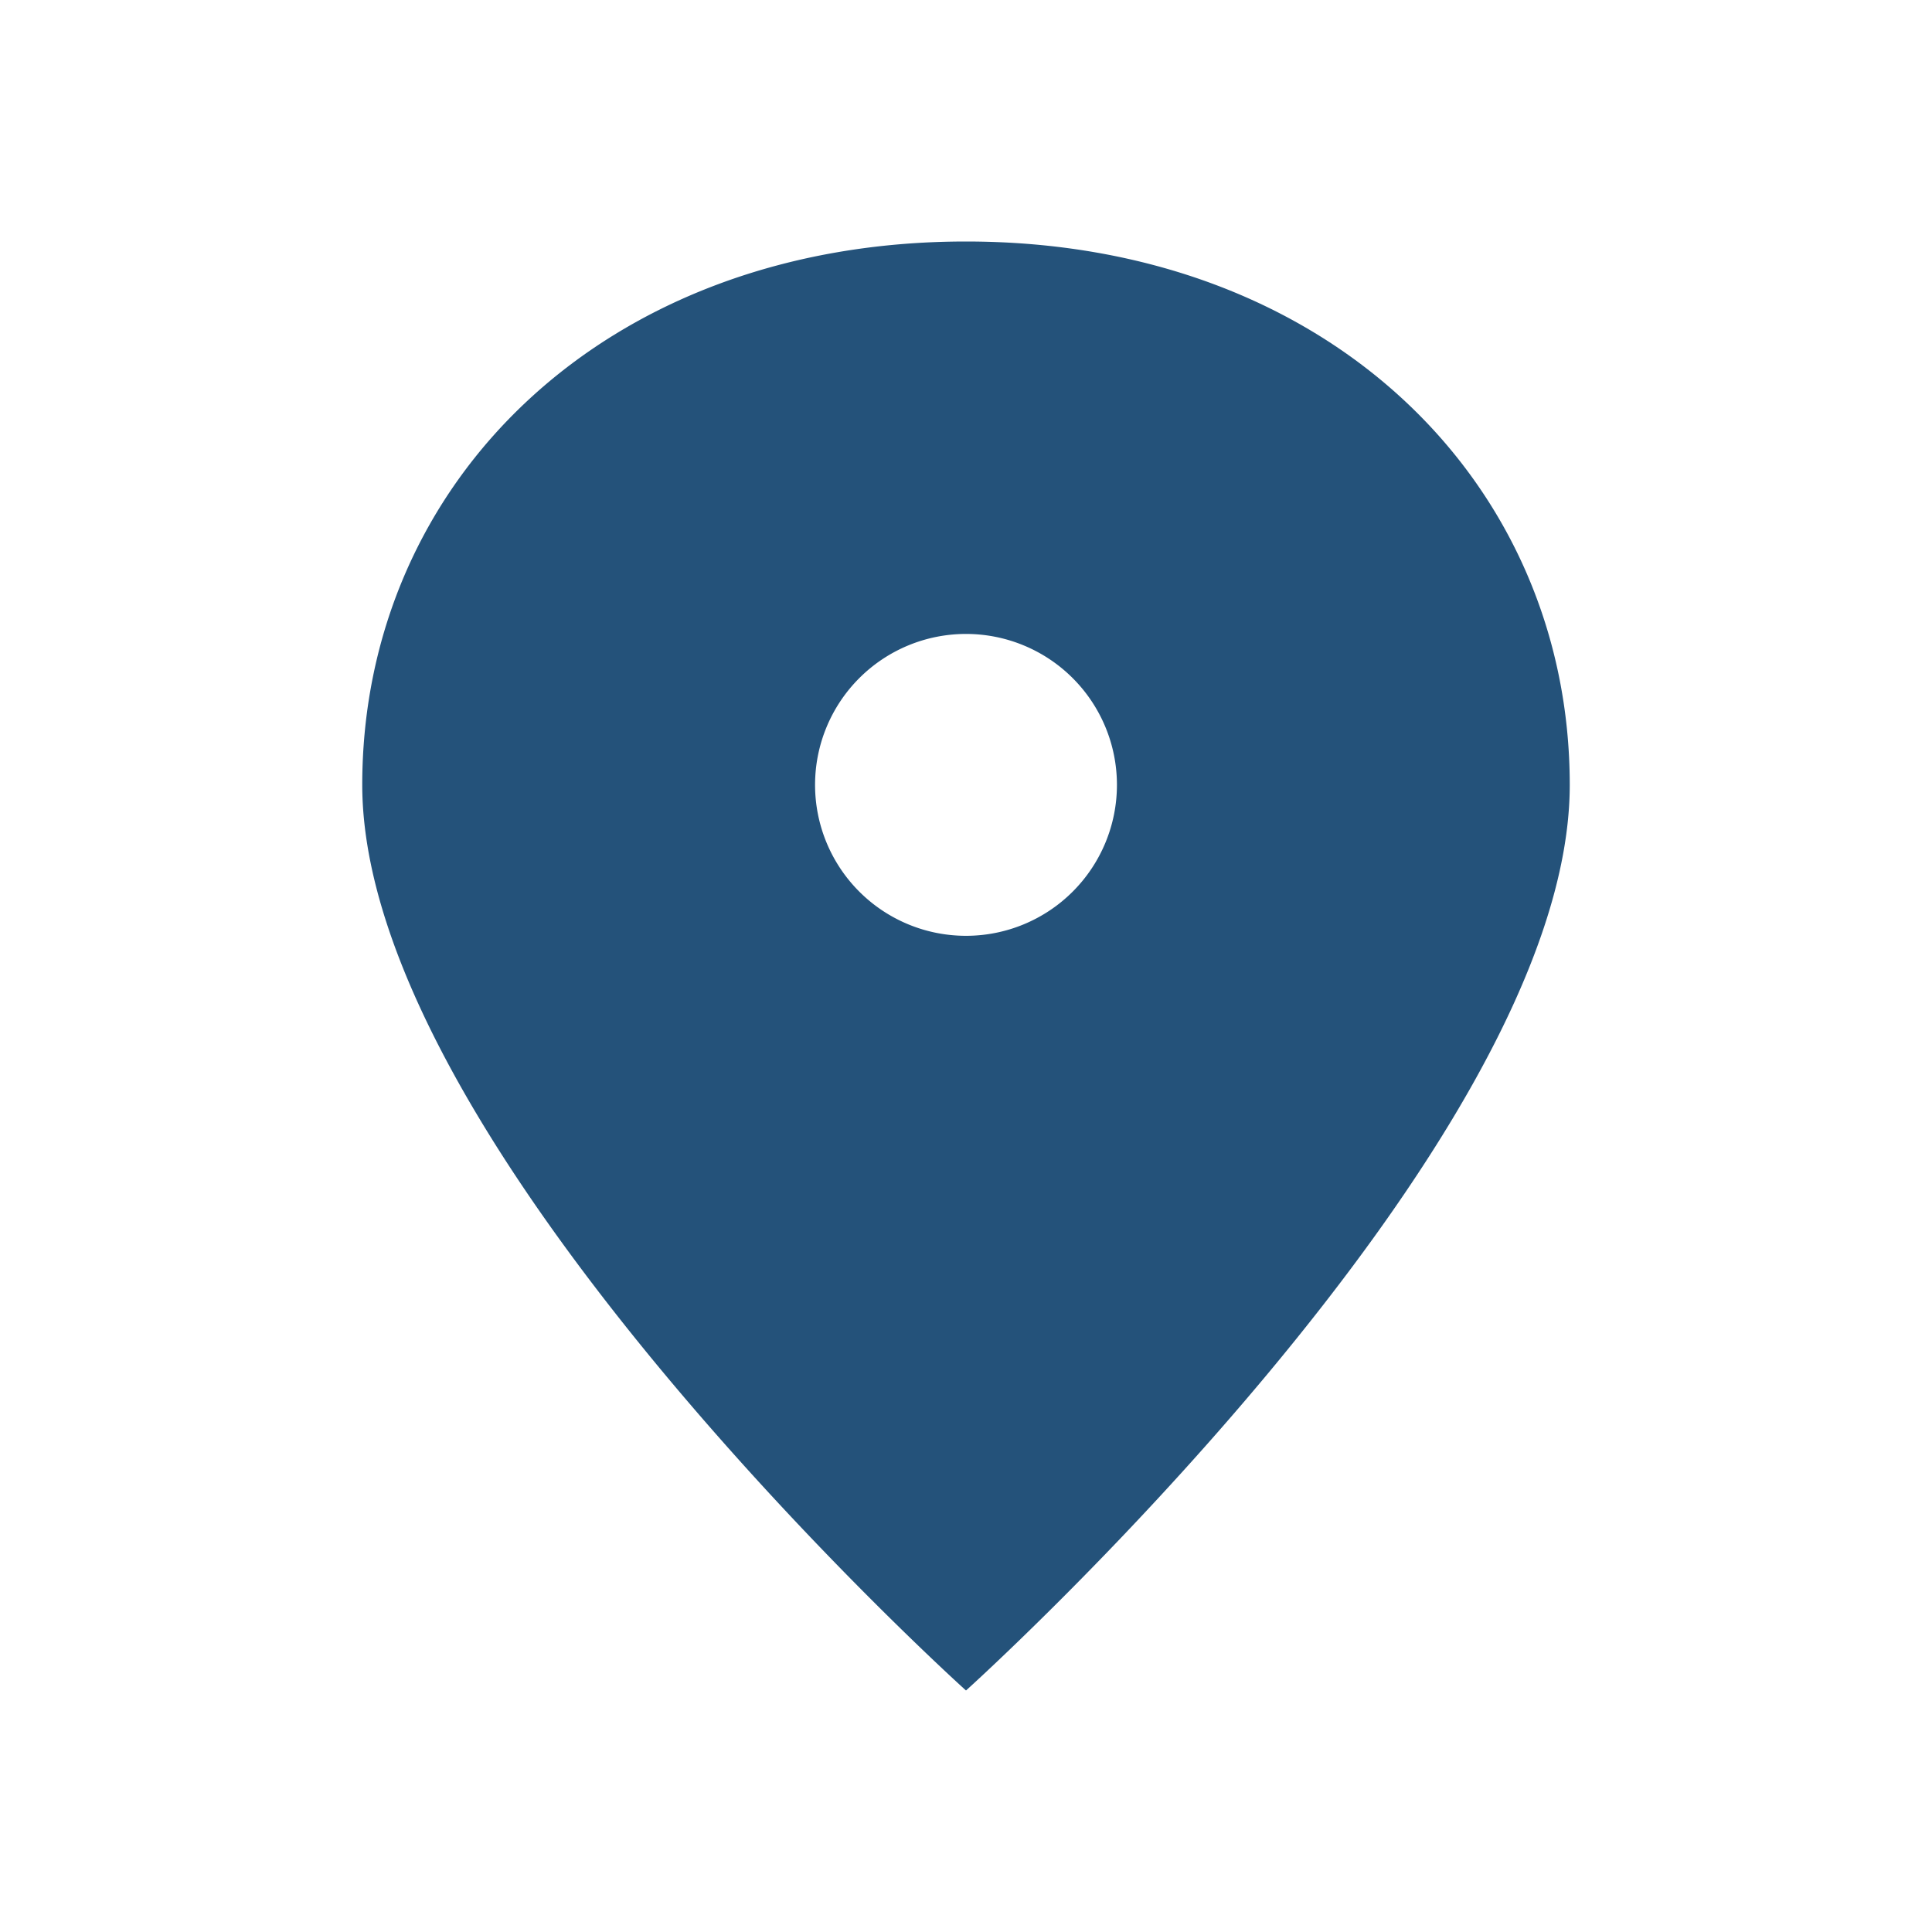 <?xml version="1.0" encoding="UTF-8"?>
<svg xmlns="http://www.w3.org/2000/svg" width="32" height="32" viewBox="0 0 32 32"><path fill="#24527A" d="M16 4c6 0 10 4 10 9 0 6-10 15-10 15S6 19 6 13c0-5 4-9 10-9zm0 11.5a2.5 2.5 0 100-5 2.5 2.5 0 000 5z"/></svg>